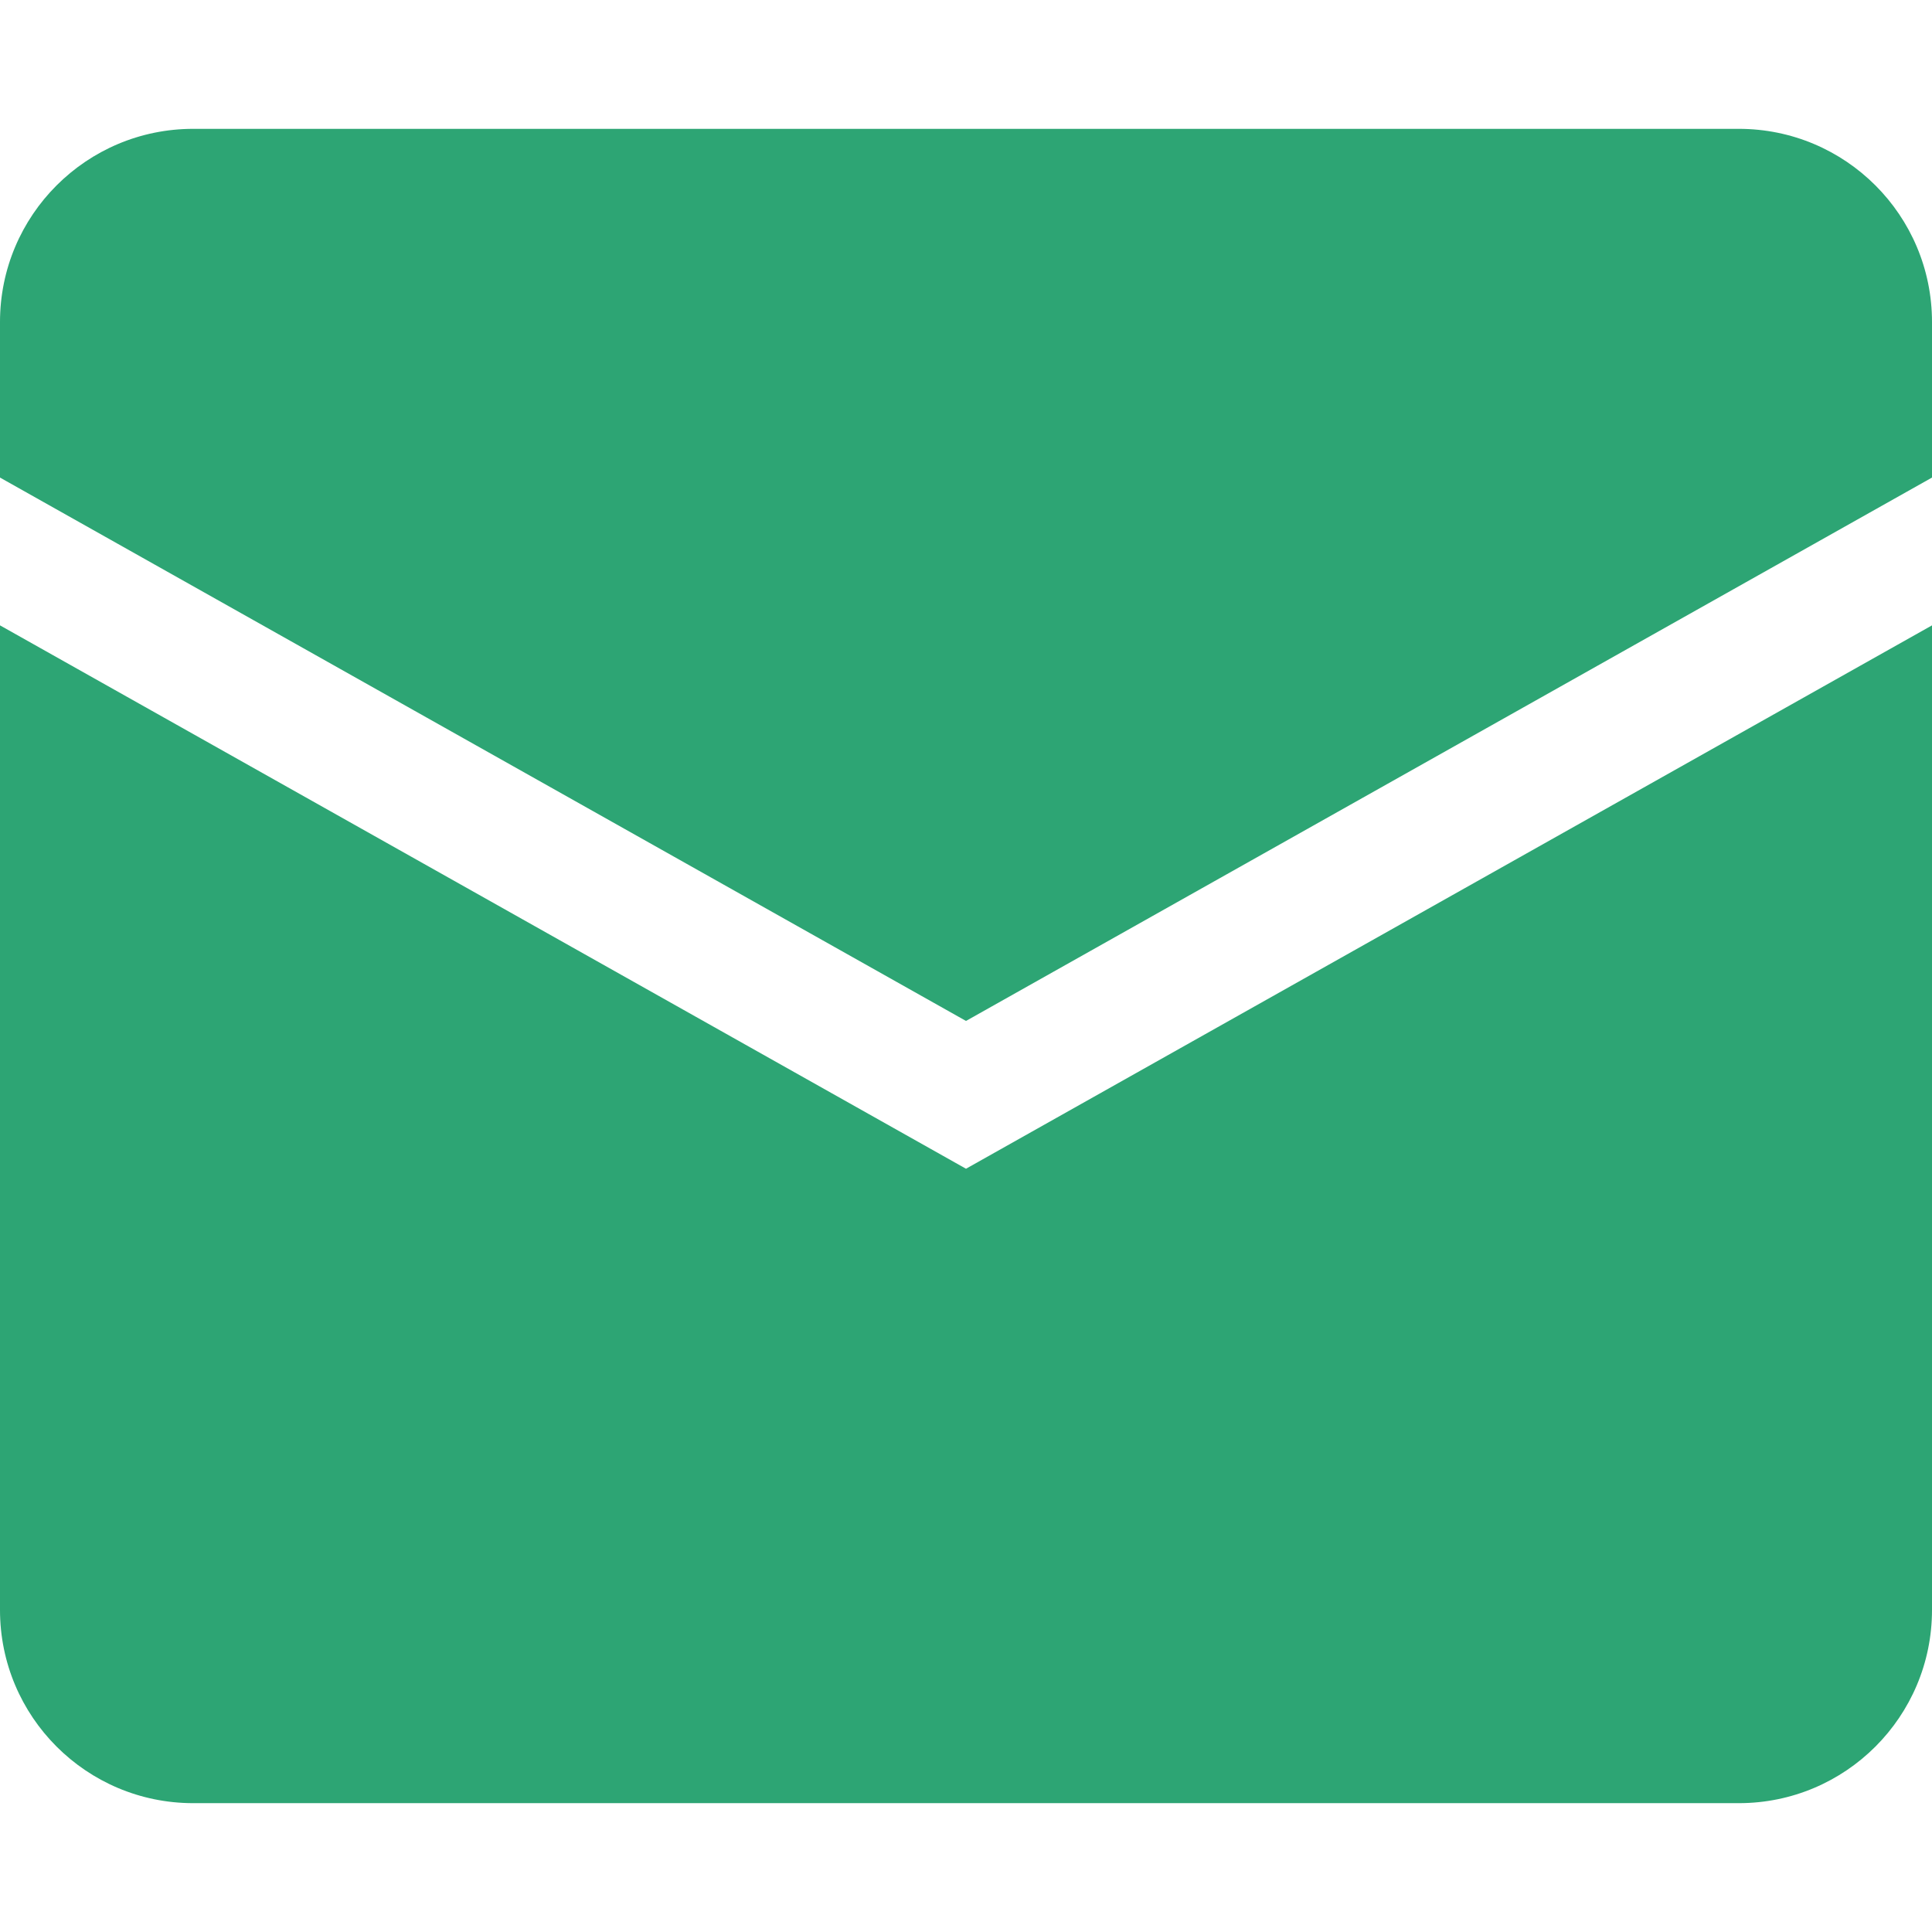 <svg width="16" height="16" viewBox="0 0 16 16" fill="none" xmlns="http://www.w3.org/2000/svg">
<g id="Email">
<g id="Vector">
<path d="M0 2.667C0 1.783 0.716 1.067 1.6 1.067H14.4C15.284 1.067 16 1.783 16 2.667V3.955L8 8.455L0 3.955V2.667Z" fill="#2DA574"/>
<path d="M0 5.179V13.333C0 14.217 0.716 14.933 1.6 14.933H14.4C15.284 14.933 16 14.217 16 13.333V5.179L8 9.679L0 5.179Z" fill="#2DA574"/>
</g>
</g>
</svg>
